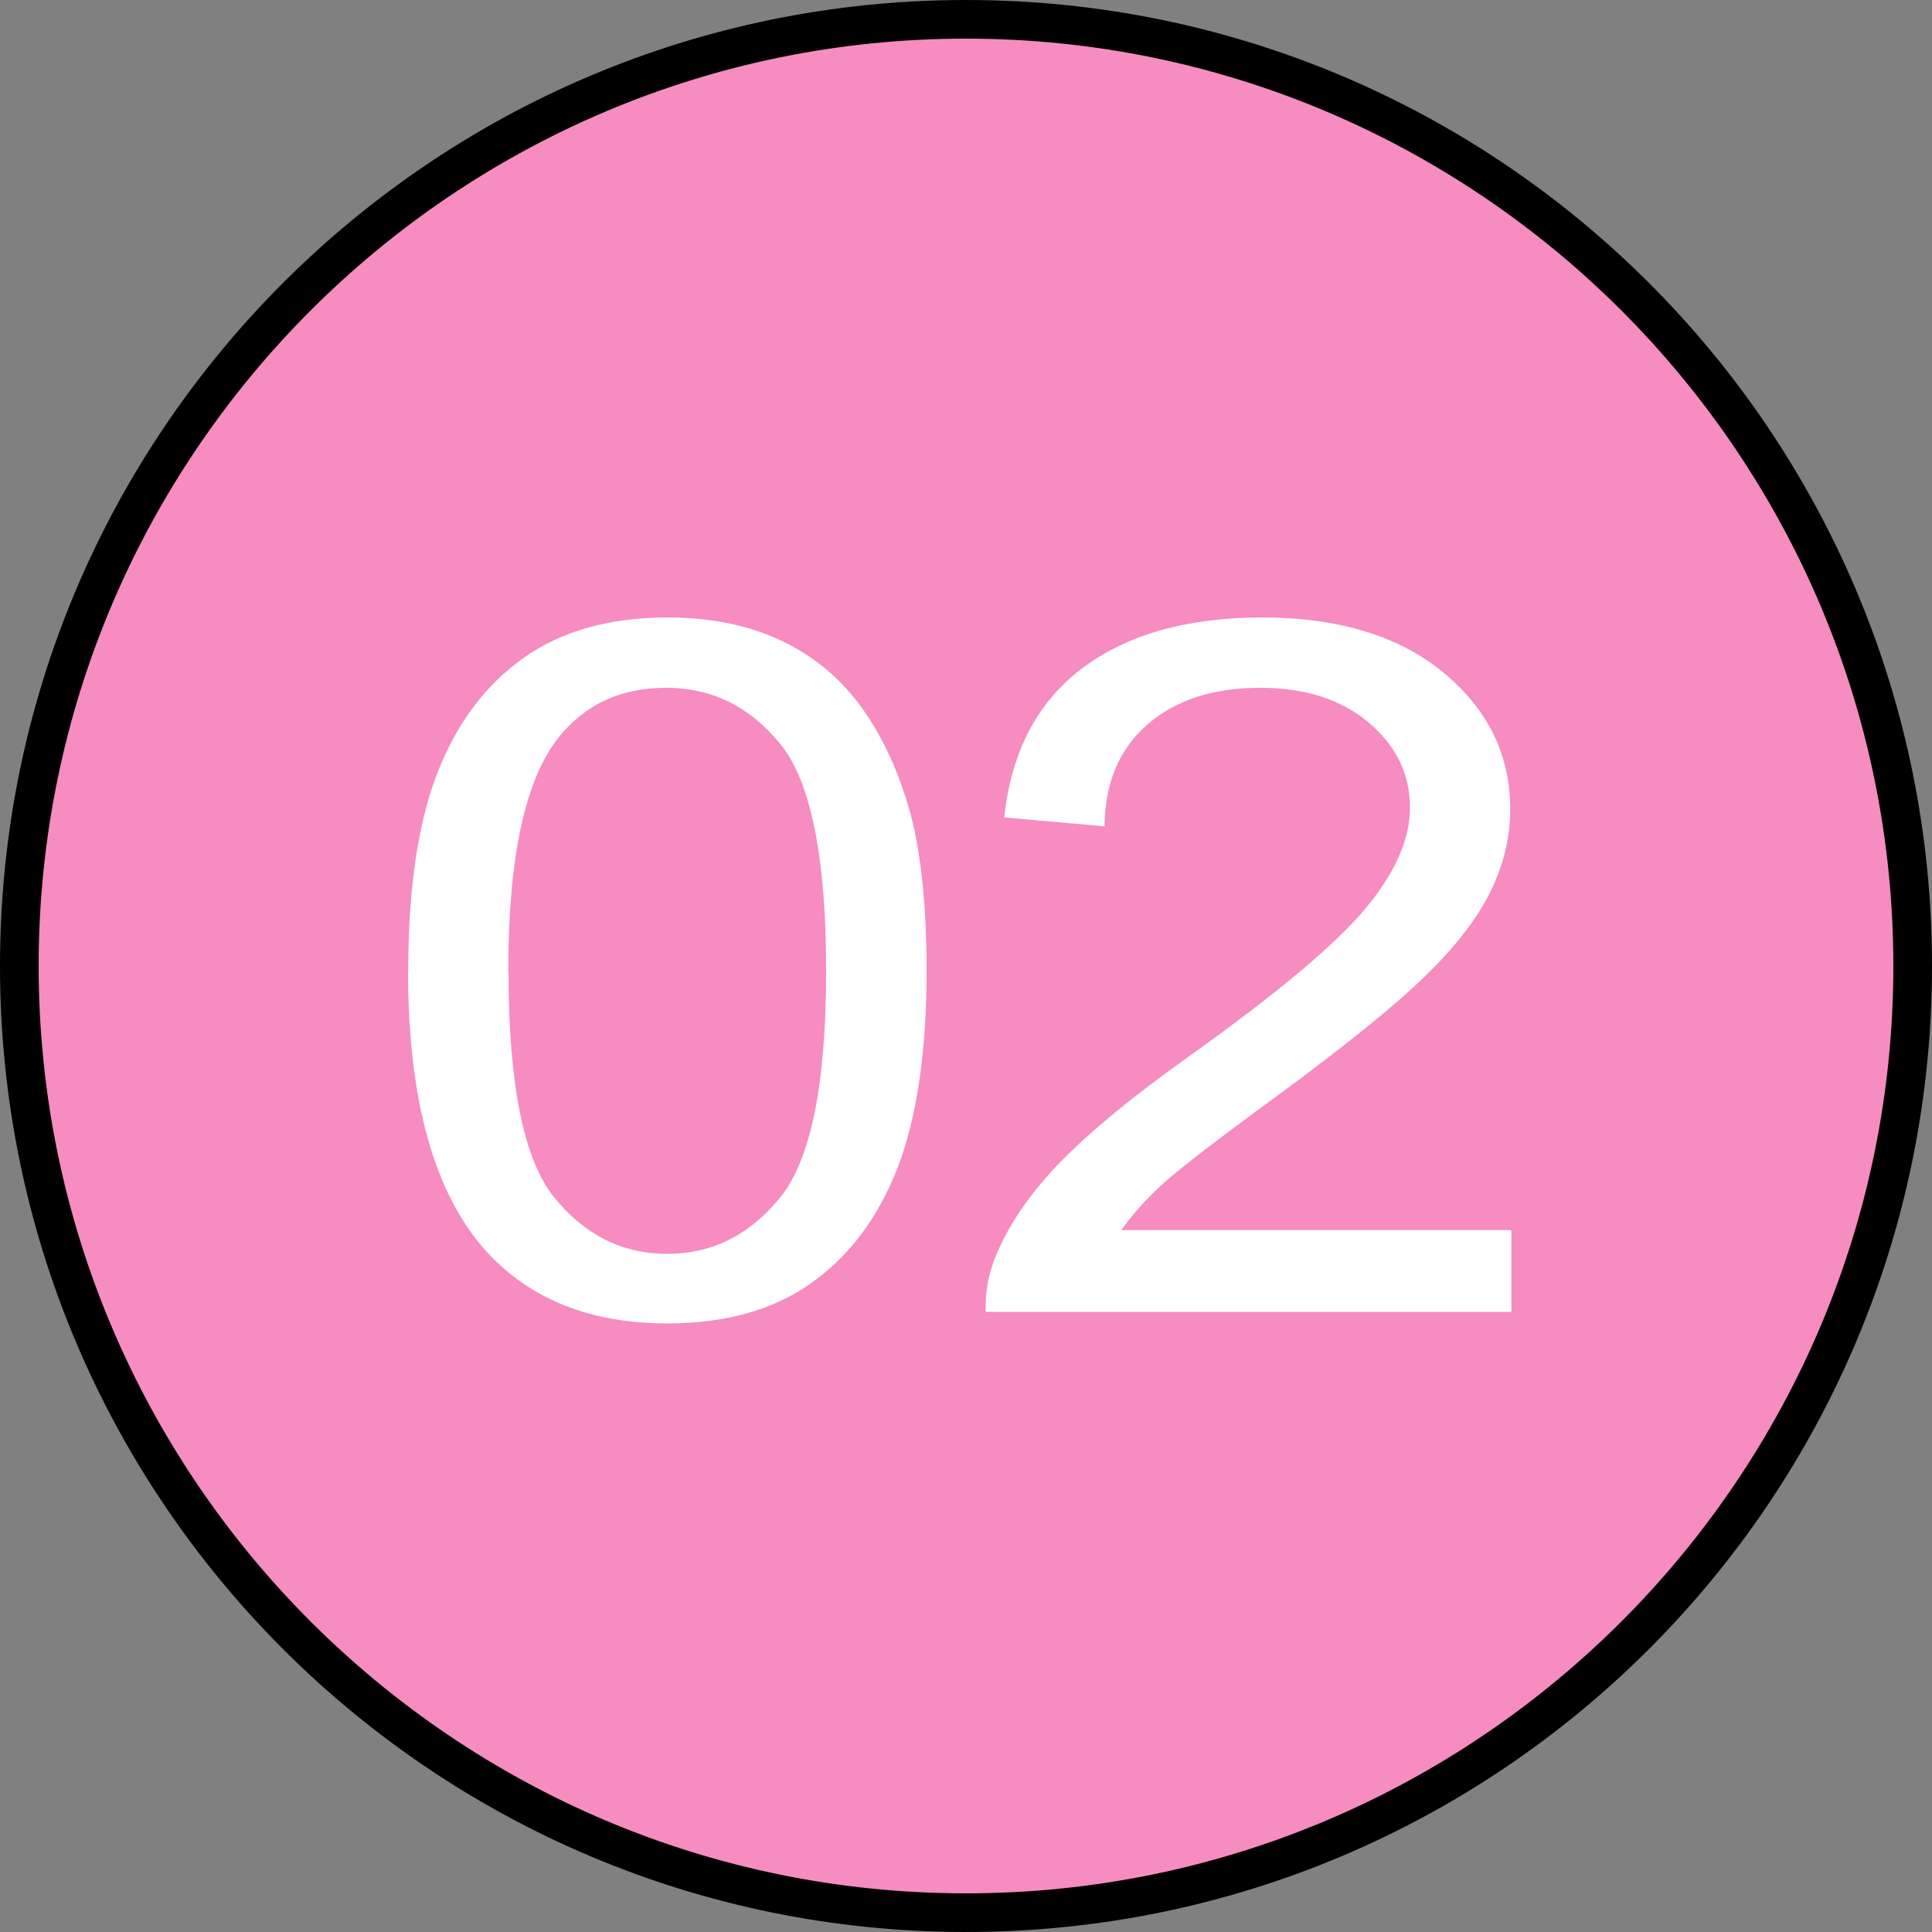 <?xml version="1.0" encoding="UTF-8"?> <svg xmlns="http://www.w3.org/2000/svg" id="_Слой_1" viewBox="0 0 100 100"><rect x="0" y="0" width="100" height="100" fill="#808080" stroke="none"/><g><circle cx="50" cy="50" r="49" style="fill:#f68cc0;"></circle><path d="M50,2c26.47,0,48,21.53,48,48s-21.53,48-48,48S2,76.47,2,50,23.53,2,50,2M50,0C22.39,0,0,22.39,0,50s22.39,50,50,50,50-22.39,50-50S77.61,0,50,0h0Z"></path></g><g><path d="M21.13,50.25c0-4.23,.5-7.64,1.5-10.22,1-2.58,2.49-4.57,4.46-5.97,1.97-1.4,4.46-2.1,7.45-2.1,2.21,0,4.15,.39,5.81,1.16,1.67,.77,3.04,1.89,4.13,3.34,1.08,1.46,1.94,3.23,2.55,5.32s.93,4.91,.93,8.46c0,4.2-.5,7.59-1.49,10.17s-2.48,4.57-4.45,5.98-4.47,2.11-7.48,2.11c-3.97,0-7.08-1.24-9.35-3.71-2.71-2.98-4.07-7.83-4.07-14.55Zm5.19,0c0,5.88,.79,9.79,2.37,11.73,1.58,1.95,3.53,2.92,5.85,2.92s4.27-.98,5.85-2.93c1.58-1.95,2.37-5.86,2.37-11.72s-.79-9.81-2.37-11.74c-1.58-1.94-3.55-2.91-5.91-2.91s-4.17,.85-5.56,2.56c-1.74,2.18-2.61,6.21-2.61,12.08Z" style="fill:#fff;"></path><path d="M78.23,63.68v4.22h-27.21c-.04-1.06,.16-2.08,.59-3.05,.69-1.61,1.8-3.2,3.33-4.76s3.73-3.37,6.61-5.42c4.47-3.19,7.5-5.72,9.07-7.58s2.36-3.63,2.36-5.29c0-1.74-.72-3.21-2.15-4.41-1.43-1.2-3.3-1.79-5.6-1.79-2.43,0-4.38,.63-5.84,1.9s-2.2,3.03-2.22,5.27l-5.19-.46c.36-3.37,1.69-5.94,4.01-7.7s5.44-2.65,9.35-2.65,7.08,.95,9.38,2.86c2.3,1.9,3.45,4.26,3.45,7.08,0,1.43-.34,2.84-1.01,4.22-.67,1.38-1.79,2.84-3.36,4.37-1.56,1.53-4.16,3.63-7.79,6.3-3.03,2.21-4.98,3.72-5.84,4.5-.86,.79-1.57,1.58-2.13,2.38h20.19Z" style="fill:#fff;"></path></g></svg> 